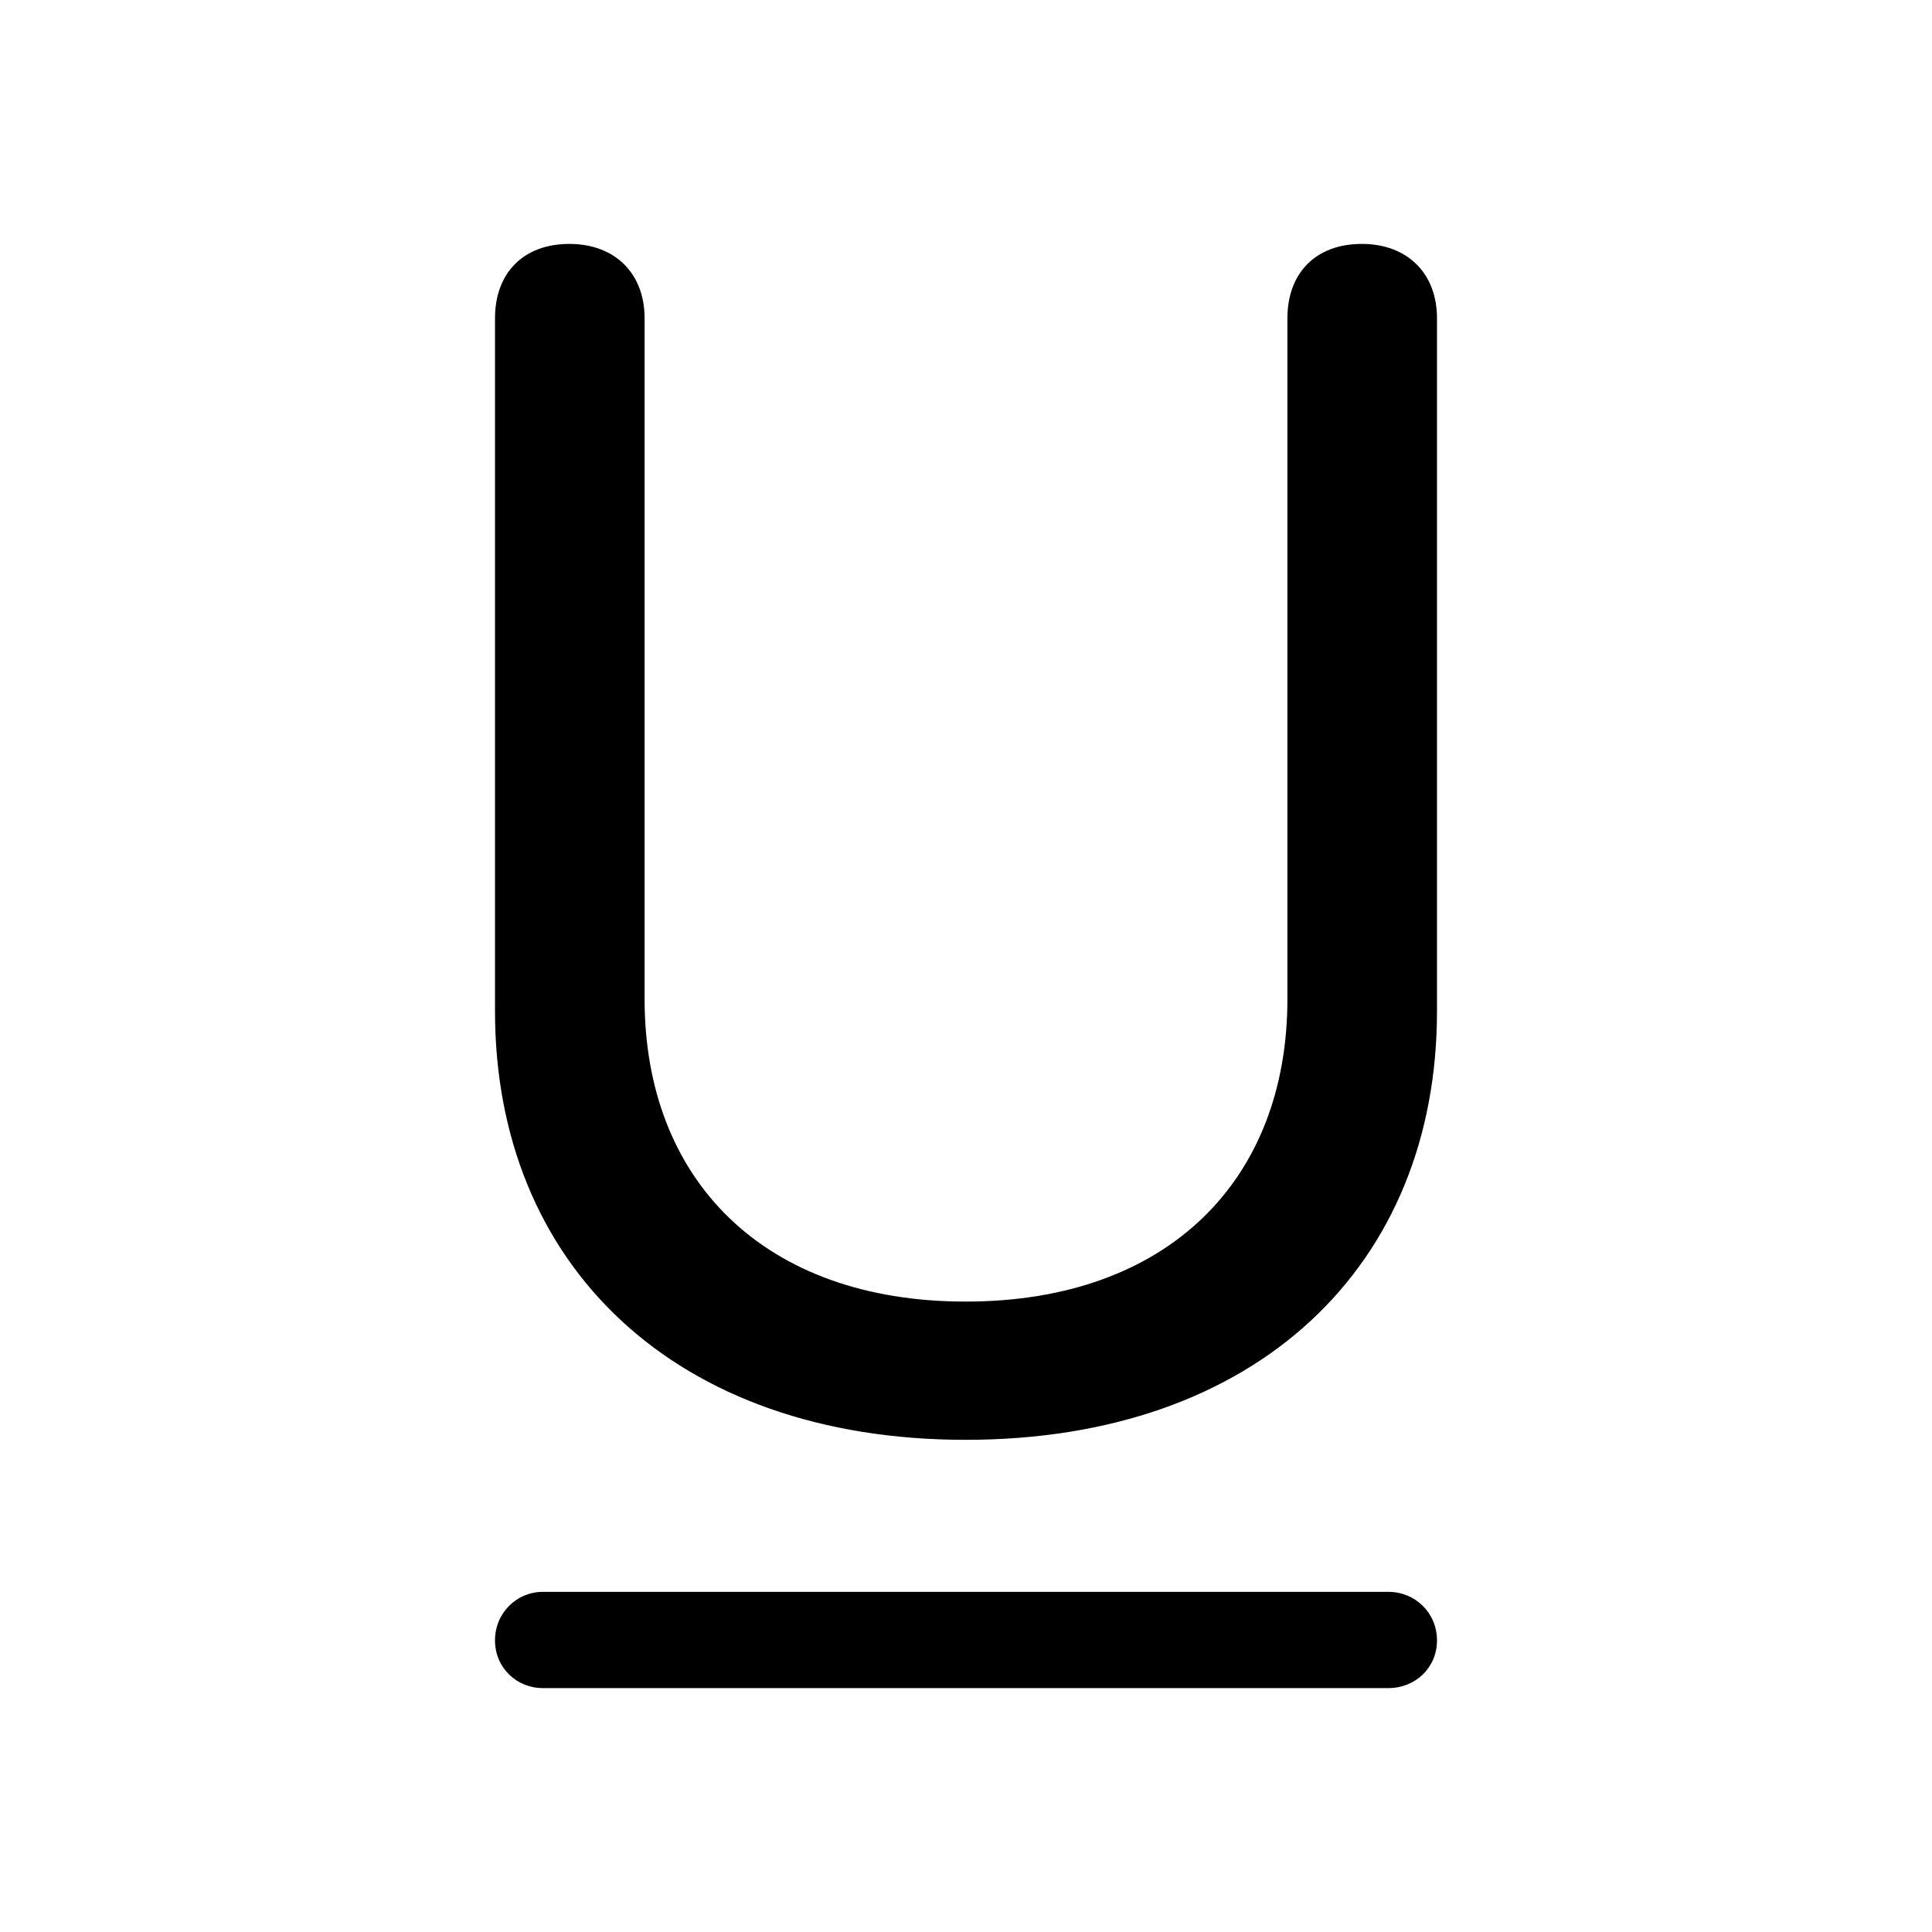 <svg xmlns="http://www.w3.org/2000/svg" width="56" height="56" viewBox="0 0 56 56"><path d="M 27.988 41.734 C 36.449 41.734 41.652 36.672 41.652 29.312 L 41.652 9.227 C 41.652 7.914 40.785 7.07 39.473 7.07 C 38.137 7.07 37.316 7.914 37.316 9.227 L 37.316 28.961 C 37.316 34.188 33.871 37.727 27.988 37.727 C 22.129 37.727 18.684 34.188 18.684 28.961 L 18.684 9.227 C 18.684 7.914 17.816 7.07 16.504 7.07 C 15.168 7.07 14.348 7.914 14.348 9.227 L 14.348 29.312 C 14.348 36.672 19.574 41.734 27.988 41.734 Z M 15.73 48.93 L 40.246 48.93 C 41.02 48.93 41.652 48.344 41.652 47.547 C 41.652 46.75 41.02 46.141 40.246 46.141 L 15.73 46.141 C 14.98 46.141 14.348 46.75 14.348 47.547 C 14.348 48.344 14.98 48.93 15.73 48.93 Z"/></svg>